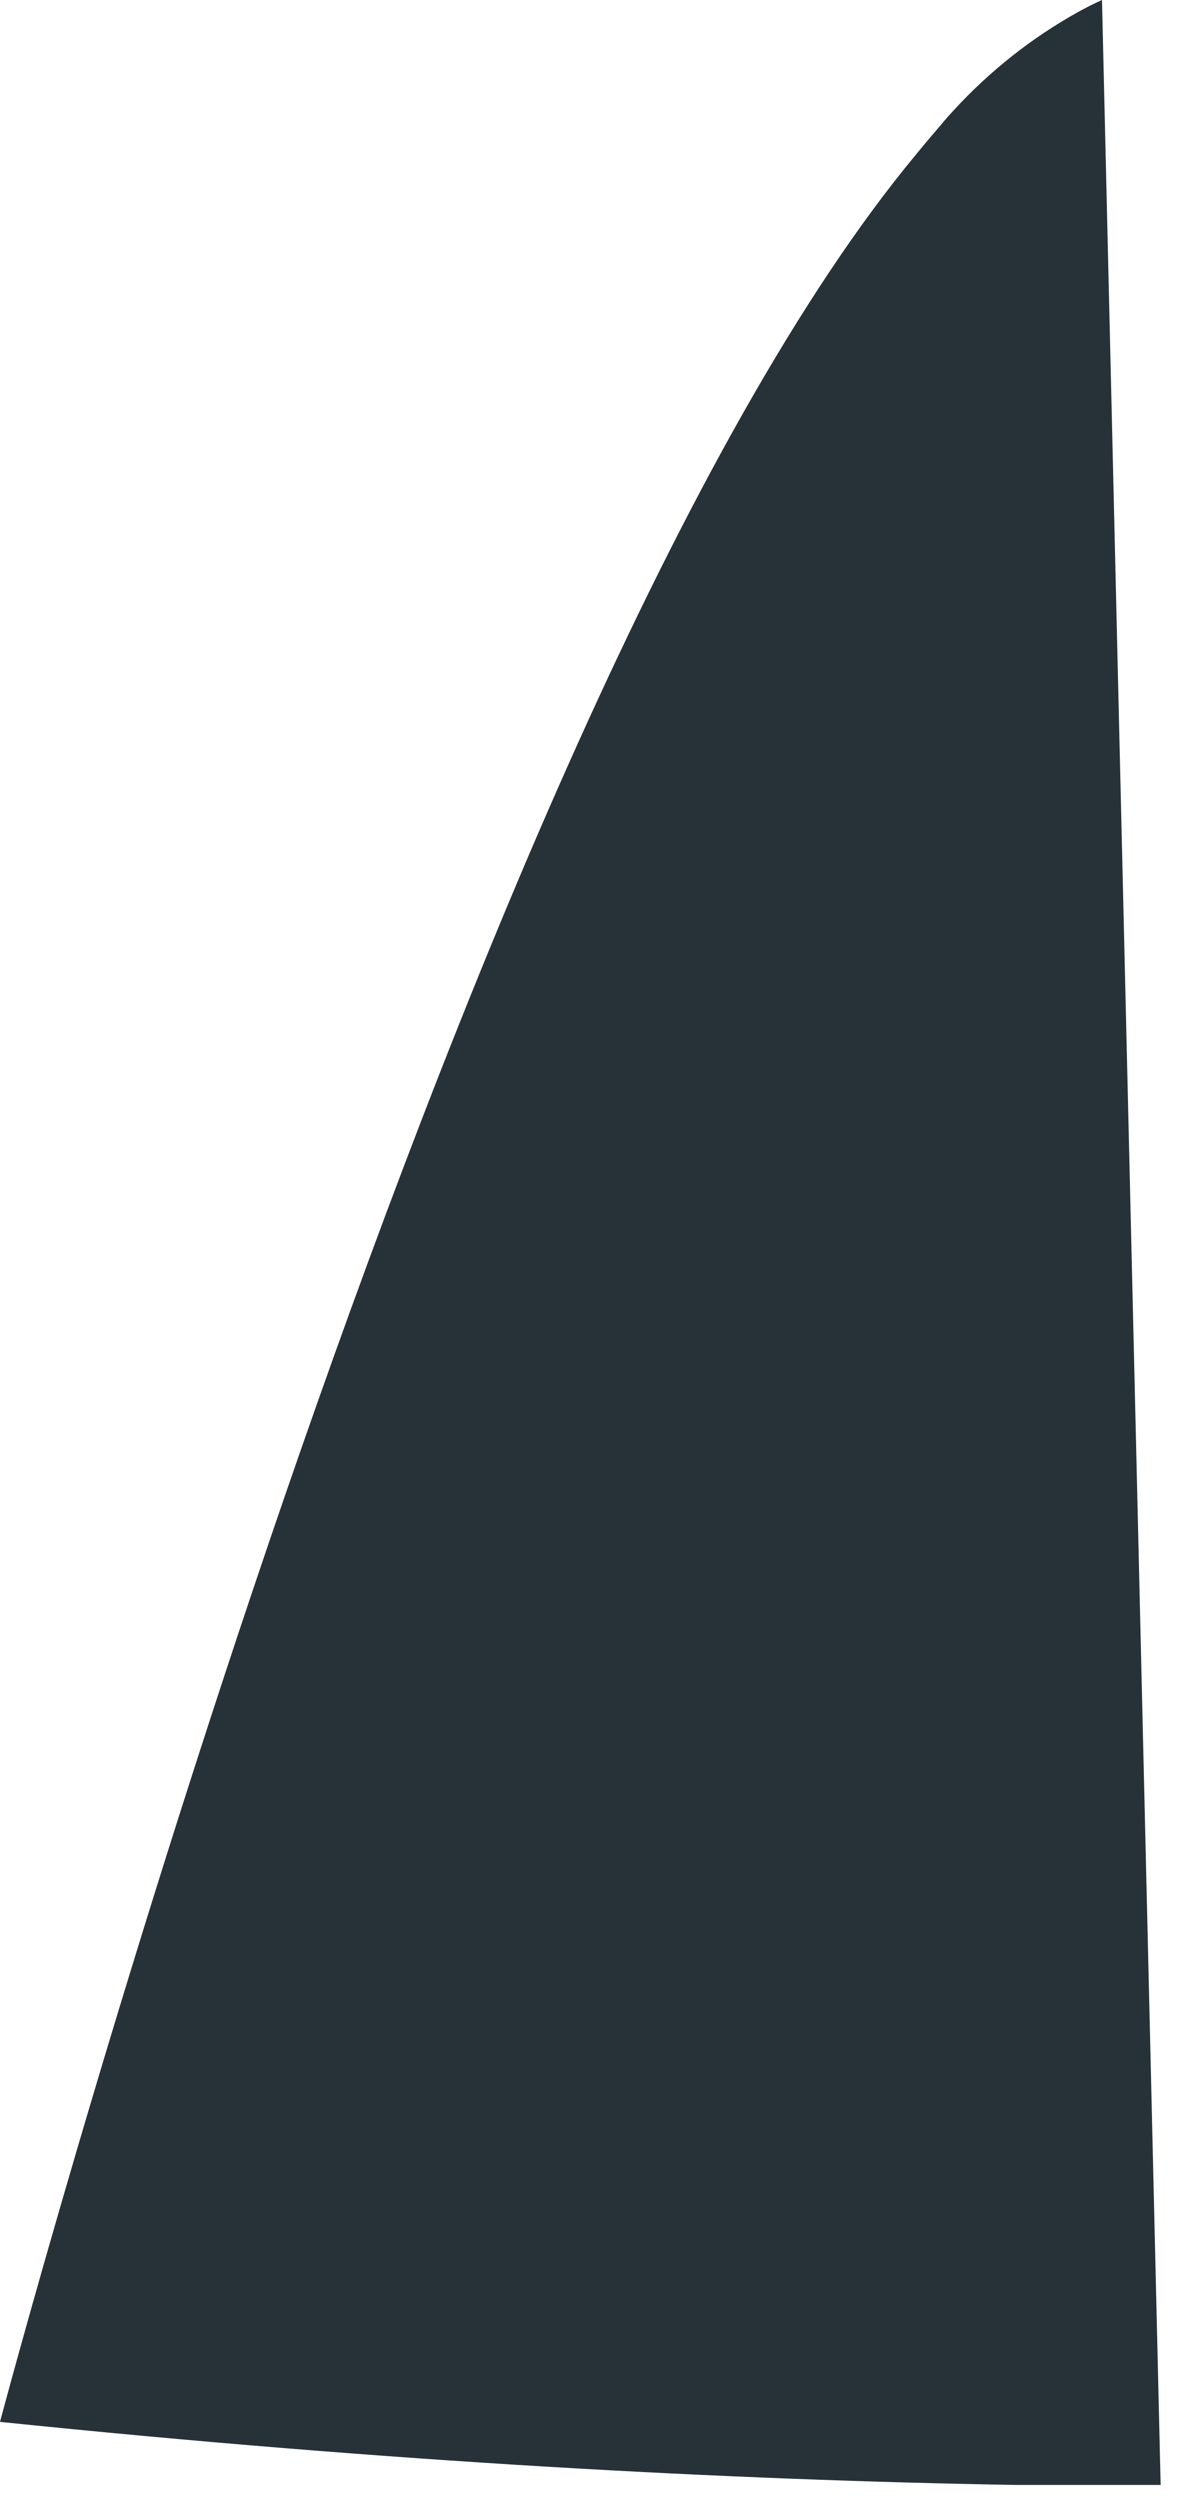 <?xml version="1.0" encoding="utf-8"?>
<svg xmlns="http://www.w3.org/2000/svg" fill="none" height="100%" overflow="visible" preserveAspectRatio="none" style="display: block;" viewBox="0 0 25 52" width="100%">
<path d="M24.16 51.687H23.638H21.142C15.191 51.585 8.148 51.215 0 50.375C0 50.375 9.431 14.814 19.061 3.222C19.276 2.955 19.499 2.703 19.722 2.436L19.852 2.295C20.599 1.481 21.467 0.794 22.425 0.259C22.594 0.165 22.763 0.079 22.939 0L24.16 51.687Z" fill="#263238" id="Vector"/>
</svg>